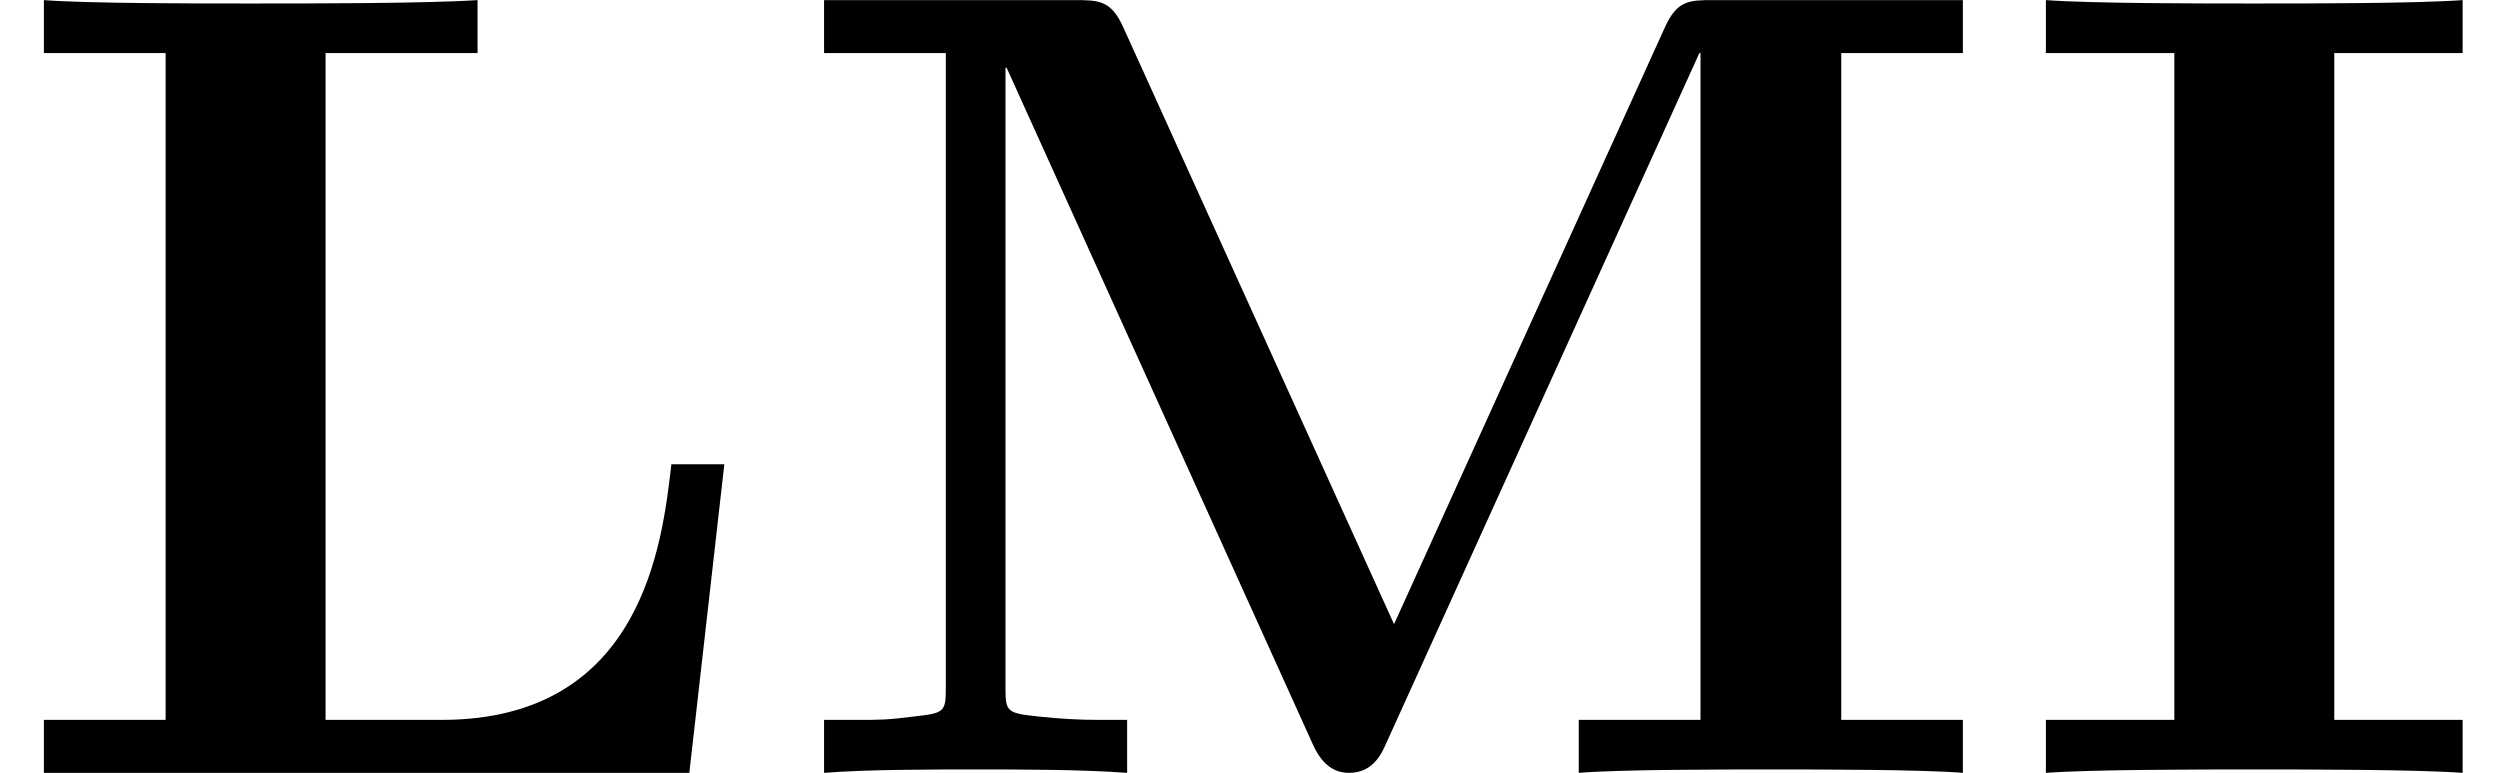 <?xml version='1.0' encoding='UTF-8'?>
<!-- This file was generated by dvisvgm 2.6.3 -->
<svg version='1.1' xmlns='http://www.w3.org/2000/svg' xmlns:xlink='http://www.w3.org/1999/xlink' width='24.212pt' height='7.485pt' viewBox='70.735 61.257 24.212 7.485'>
<defs>
<path id='g0-73' d='M3.153 -6.971H4.396V-7.484C3.949 -7.451 2.88 -7.451 2.378 -7.451S0.807 -7.451 0.36 -7.484V-6.971H1.604V-0.513H0.36V0C0.807 -0.033 1.876 -0.033 2.378 -0.033S3.949 -0.033 4.396 0V-0.513H3.153V-6.971Z'/>
<path id='g0-76' d='M7.015 -2.989H6.502C6.415 -2.236 6.229 -0.513 4.276 -0.513H3.153V-6.971H4.625V-7.484C4.145 -7.451 2.956 -7.451 2.422 -7.451C1.942 -7.451 0.84 -7.451 0.425 -7.484V-6.971H1.604V-0.513H0.425V0H6.676L7.015 -2.989Z'/>
<path id='g0-77' d='M5.956 -1.44L3.338 -7.211C3.218 -7.484 3.098 -7.484 2.858 -7.484H0.436V-6.971H1.615V-0.829C1.615 -0.589 1.604 -0.578 1.298 -0.545C1.036 -0.513 1.015 -0.513 0.709 -0.513H0.436V0C0.851 -0.033 1.473 -0.033 1.898 -0.033C2.356 -0.033 2.924 -0.033 3.371 0V-0.513H3.098C2.902 -0.513 2.716 -0.524 2.52 -0.545C2.204 -0.578 2.193 -0.589 2.193 -0.829V-6.829H2.204L5.171 -0.273C5.269 -0.055 5.4 0 5.52 0C5.738 0 5.825 -0.164 5.869 -0.262L8.913 -6.971H8.924V-0.513H7.745V0C8.138 -0.033 9.153 -0.033 9.6 -0.033S11.073 -0.033 11.465 0V-0.513H10.287V-6.971H11.465V-7.484H9.055C8.815 -7.484 8.695 -7.484 8.575 -7.211L5.956 -1.44Z'/>
</defs>
<g id='page1'>
<use x='70.735' y='68.742' xlink:href='#g0-76'/>
<use x='78.28' y='68.742' xlink:href='#g0-77'/>
<use x='90.189' y='68.742' xlink:href='#g0-73'/>
</g>
</svg><!--Rendered by QuickLaTeX.com-->